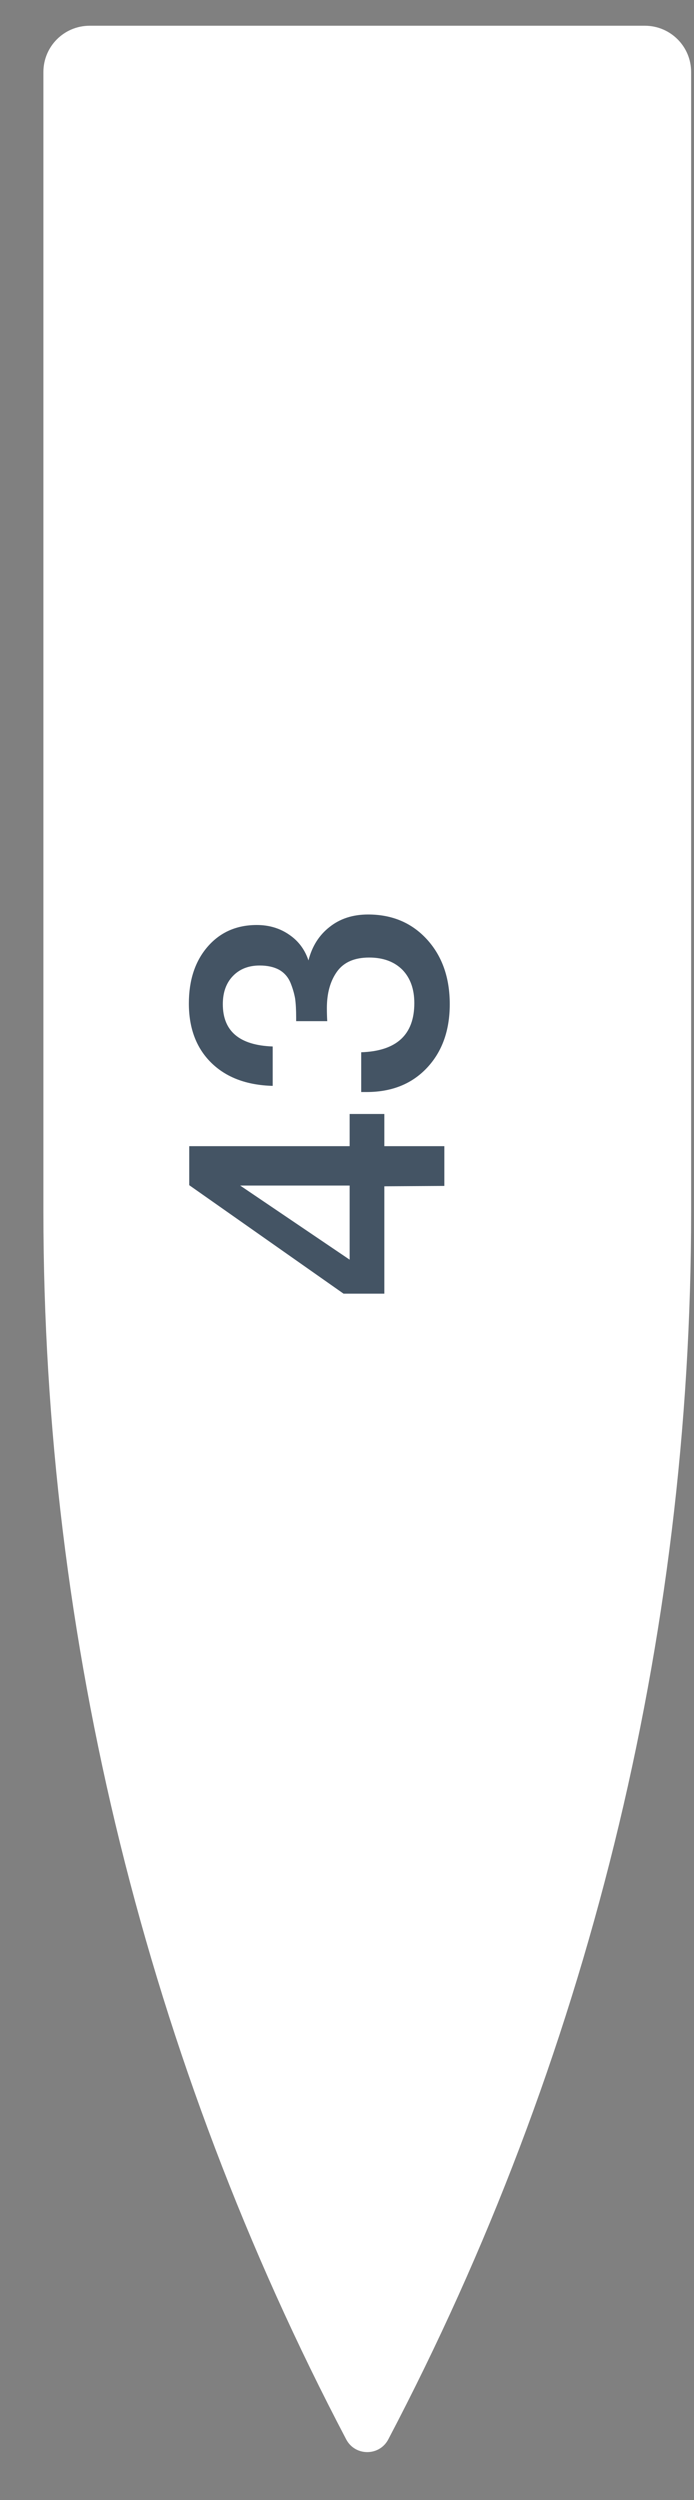 <?xml version="1.0" encoding="UTF-8"?> <svg xmlns="http://www.w3.org/2000/svg" width="15" height="54" viewBox="0 0 15 54" fill="none"><rect x="0" y="0" width="15" height="54" fill="#808080" stroke="none"/><path d="M14.938 26.169C14.938 35.409 12.691 44.511 8.392 52.691V52.691C8.2 53.057 7.675 53.057 7.483 52.691V52.691C3.184 44.511 0.938 35.409 0.938 26.169L0.938 1.556C0.938 1.003 1.385 0.556 1.938 0.556H13.938C14.49 0.556 14.938 1.003 14.938 1.556L14.938 26.169Z" fill="white"></path><path d="M7.557 24.062H8.307V24.757H9.604V25.616L8.307 25.624V27.943H7.425L4.09 25.6L4.09 24.757H7.557V24.062ZM7.557 25.608H5.191L7.557 27.209L7.557 25.608ZM5.894 23.455C5.331 23.44 4.889 23.273 4.566 22.956C4.243 22.638 4.082 22.211 4.082 21.675C4.082 21.17 4.217 20.761 4.488 20.448C4.759 20.136 5.113 19.98 5.55 19.98C5.816 19.98 6.05 20.05 6.253 20.191C6.451 20.326 6.589 20.511 6.667 20.745C6.745 20.438 6.899 20.196 7.128 20.019C7.352 19.842 7.628 19.753 7.956 19.753C8.476 19.753 8.901 19.933 9.229 20.292C9.557 20.652 9.721 21.118 9.721 21.69C9.721 22.258 9.557 22.716 9.229 23.065C8.901 23.414 8.466 23.588 7.924 23.588H7.807V22.729C8.573 22.703 8.955 22.349 8.955 21.667C8.955 21.365 8.869 21.125 8.698 20.948C8.521 20.771 8.281 20.683 7.979 20.683C7.661 20.683 7.43 20.784 7.284 20.987C7.138 21.191 7.065 21.453 7.065 21.776C7.065 21.875 7.068 21.969 7.073 22.057H6.401V21.979C6.401 21.818 6.394 21.68 6.378 21.565C6.357 21.451 6.323 21.336 6.276 21.222C6.224 21.102 6.144 21.011 6.034 20.948C5.92 20.886 5.779 20.855 5.613 20.855C5.373 20.855 5.181 20.93 5.035 21.081C4.889 21.232 4.816 21.435 4.816 21.69C4.816 22.273 5.175 22.578 5.894 22.604V23.455Z" fill="#445464"></path></svg> 